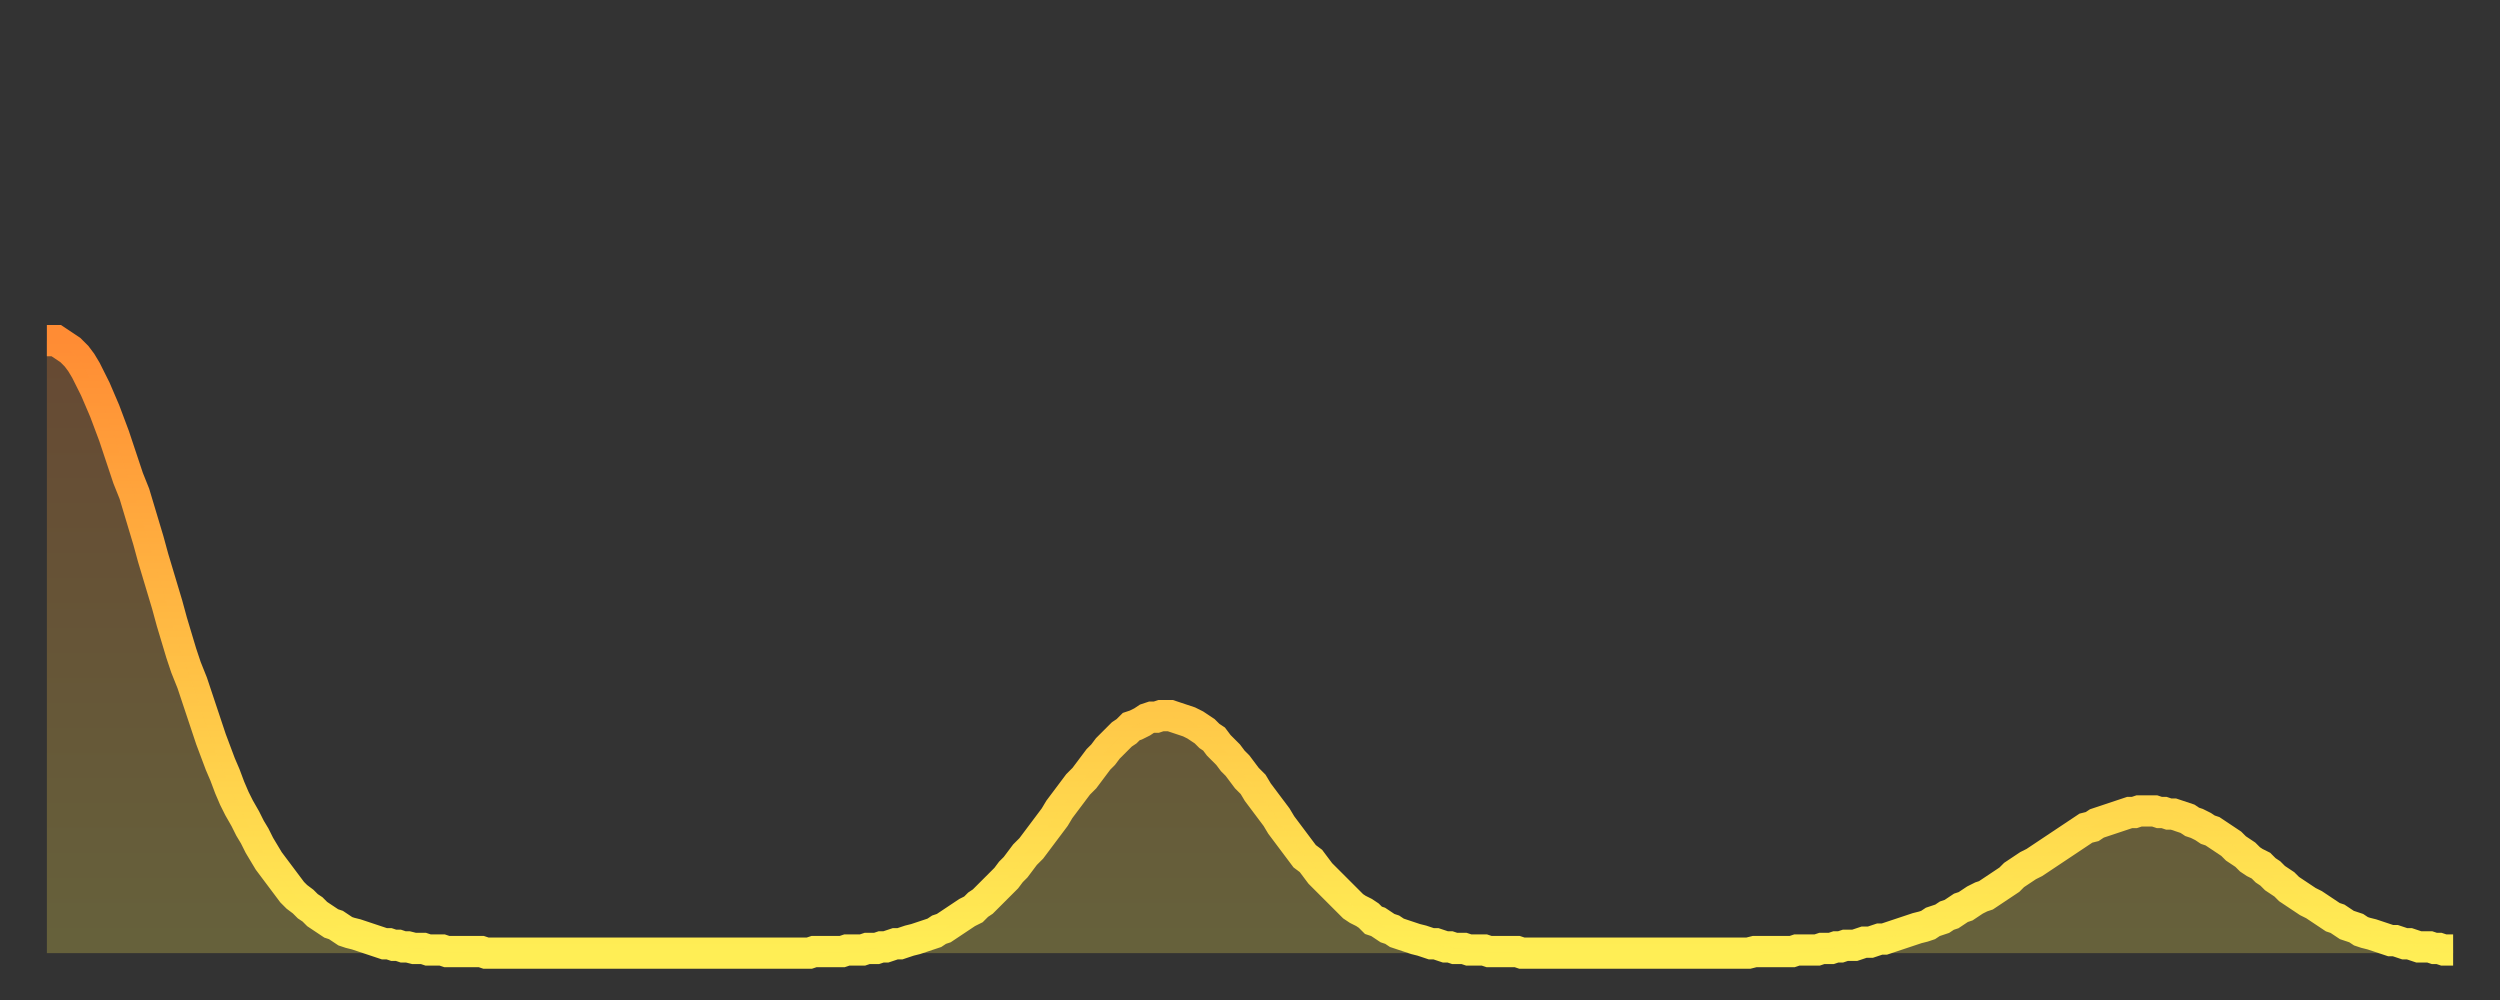 <?xml version="1.0" encoding="utf-8" ?>
<svg baseProfile="full" height="64" version="1.1" width="160" xmlns="http://www.w3.org/2000/svg" xmlns:ev="http://www.w3.org/2001/xml-events" xmlns:xlink="http://www.w3.org/1999/xlink"><rect width="100%" height="100%" fill="#333333" stroke="none"/><defs><linearGradient id="id1327654" x1="0" x2="0" y1="0" y2="1"><stop offset="0%" stop-color="#ff8c34" /><stop offset="50%" stop-color="#ffbd44" /><stop offset="100%" stop-color="#ffee55" /></linearGradient></defs><g transform="translate(3,3)"><g><path d="M 0.0 18.8 0.3 18.8 0.6 18.8 0.9 19.0 1.2 19.2 1.5 19.4 1.9 19.8 2.2 20.2 2.5 20.7 2.8 21.3 3.1 21.9 3.4 22.6 3.7 23.3 4.0 24.1 4.3 24.9 4.6 25.8 4.9 26.7 5.2 27.6 5.6 28.6 5.9 29.6 6.2 30.6 6.5 31.6 6.8 32.7 7.1 33.7 7.4 34.7 7.7 35.7 8.0 36.8 8.3 37.8 8.6 38.8 8.9 39.7 9.3 40.7 9.6 41.6 9.9 42.5 10.2 43.4 10.5 44.3 10.8 45.1 11.1 45.9 11.4 46.6 11.7 47.4 12.0 48.1 12.3 48.7 12.7 49.4 13.0 50.0 13.3 50.5 13.6 51.1 13.9 51.6 14.2 52.1 14.5 52.5 14.8 52.9 15.1 53.3 15.4 53.7 15.7 54.1 16.0 54.4 16.4 54.7 16.7 55.0 17.0 55.2 17.3 55.5 17.6 55.7 17.9 55.9 18.2 56.1 18.5 56.2 18.8 56.4 19.1 56.6 19.4 56.7 19.8 56.8 20.1 56.9 20.4 57.0 20.7 57.1 21.0 57.2 21.3 57.3 21.6 57.4 21.9 57.4 22.2 57.5 22.5 57.5 22.8 57.6 23.1 57.6 23.5 57.7 23.8 57.7 24.1 57.7 24.4 57.8 24.7 57.8 25.0 57.8 25.3 57.8 25.6 57.9 25.9 57.9 26.2 57.9 26.5 57.9 26.8 57.9 27.2 57.9 27.5 57.9 27.8 57.9 28.1 58.0 28.4 58.0 28.7 58.0 29.0 58.0 29.3 58.0 29.6 58.0 29.9 58.0 30.2 58.0 30.6 58.0 30.9 58.0 31.2 58.0 31.5 58.0 31.8 58.0 32.1 58.0 32.4 58.0 32.7 58.0 33.0 58.0 33.3 58.0 33.6 58.0 33.9 58.0 34.3 58.0 34.6 58.0 34.9 58.0 35.2 58.0 35.5 58.0 35.8 58.0 36.1 58.0 36.4 58.0 36.7 58.0 37.0 58.0 37.3 58.0 37.7 58.0 38.0 58.0 38.3 58.0 38.6 58.0 38.9 58.0 39.2 58.0 39.5 58.0 39.8 58.0 40.1 58.0 40.4 58.0 40.7 58.0 41.0 58.0 41.4 58.0 41.7 58.0 42.0 58.0 42.3 58.0 42.6 58.0 42.9 58.0 43.2 58.0 43.5 58.0 43.8 58.0 44.1 58.0 44.4 58.0 44.7 58.0 45.1 58.0 45.4 58.0 45.7 58.0 46.0 58.0 46.3 58.0 46.6 58.0 46.9 58.0 47.2 58.0 47.5 58.0 47.8 58.0 48.1 58.0 48.5 58.0 48.8 58.0 49.1 57.9 49.4 57.9 49.7 57.9 50.0 57.9 50.3 57.9 50.6 57.9 50.9 57.9 51.2 57.8 51.5 57.8 51.8 57.8 52.2 57.8 52.5 57.7 52.8 57.7 53.1 57.7 53.4 57.6 53.7 57.6 54.0 57.5 54.3 57.4 54.6 57.4 54.9 57.3 55.2 57.2 55.6 57.1 55.9 57.0 56.2 56.9 56.5 56.8 56.8 56.7 57.1 56.5 57.4 56.4 57.7 56.2 58.0 56.0 58.3 55.8 58.6 55.6 58.9 55.4 59.3 55.2 59.6 54.9 59.9 54.7 60.2 54.4 60.5 54.1 60.8 53.8 61.1 53.5 61.4 53.2 61.7 52.8 62.0 52.5 62.3 52.1 62.6 51.7 63.0 51.3 63.3 50.9 63.6 50.5 63.9 50.1 64.2 49.7 64.5 49.3 64.8 48.8 65.1 48.4 65.4 48.0 65.7 47.6 66.0 47.2 66.4 46.8 66.7 46.4 67.0 46.0 67.3 45.6 67.6 45.3 67.9 44.9 68.2 44.6 68.5 44.3 68.8 44.0 69.1 43.8 69.4 43.5 69.7 43.4 70.1 43.2 70.4 43.0 70.7 42.9 71.0 42.9 71.3 42.8 71.6 42.8 71.9 42.8 72.2 42.9 72.5 43.0 72.8 43.1 73.1 43.2 73.5 43.4 73.8 43.6 74.1 43.8 74.4 44.1 74.7 44.3 75.0 44.7 75.3 45.0 75.6 45.3 75.9 45.7 76.2 46.0 76.5 46.4 76.8 46.8 77.2 47.2 77.5 47.7 77.8 48.1 78.1 48.5 78.4 48.9 78.7 49.3 79.0 49.8 79.3 50.2 79.6 50.6 79.9 51.0 80.2 51.4 80.5 51.8 80.9 52.1 81.2 52.5 81.5 52.9 81.8 53.2 82.1 53.5 82.4 53.8 82.7 54.1 83.0 54.4 83.3 54.7 83.6 55.0 83.9 55.2 84.3 55.4 84.6 55.6 84.9 55.9 85.2 56.0 85.5 56.2 85.8 56.4 86.1 56.5 86.4 56.7 86.7 56.8 87.0 56.9 87.3 57.0 87.6 57.1 88.0 57.2 88.3 57.3 88.6 57.4 88.9 57.4 89.2 57.5 89.5 57.6 89.8 57.6 90.1 57.7 90.4 57.7 90.7 57.7 91.0 57.8 91.4 57.8 91.7 57.8 92.0 57.8 92.3 57.9 92.6 57.9 92.9 57.9 93.2 57.9 93.5 57.9 93.8 57.9 94.1 57.9 94.4 58.0 94.7 58.0 95.1 58.0 95.4 58.0 95.7 58.0 96.0 58.0 96.3 58.0 96.6 58.0 96.9 58.0 97.2 58.0 97.5 58.0 97.8 58.0 98.1 58.0 98.4 58.0 98.8 58.0 99.1 58.0 99.4 58.0 99.7 58.0 100.0 58.0 100.3 58.0 100.6 58.0 100.9 58.0 101.2 58.0 101.5 58.0 101.8 58.0 102.2 58.0 102.5 58.0 102.8 58.0 103.1 58.0 103.4 58.0 103.7 58.0 104.0 58.0 104.3 58.0 104.6 58.0 104.9 58.0 105.2 58.0 105.5 58.0 105.9 58.0 106.2 58.0 106.5 58.0 106.8 58.0 107.1 58.0 107.4 58.0 107.7 58.0 108.0 58.0 108.3 58.0 108.6 58.0 108.9 58.0 109.3 57.9 109.6 57.9 109.9 57.9 110.2 57.9 110.5 57.9 110.8 57.9 111.1 57.9 111.4 57.9 111.7 57.9 112.0 57.8 112.3 57.8 112.6 57.8 113.0 57.8 113.3 57.8 113.6 57.7 113.9 57.7 114.2 57.7 114.5 57.6 114.8 57.6 115.1 57.5 115.4 57.5 115.7 57.5 116.0 57.4 116.3 57.3 116.7 57.3 117.0 57.2 117.3 57.1 117.6 57.1 117.9 57.0 118.2 56.9 118.5 56.8 118.8 56.7 119.1 56.6 119.4 56.5 119.7 56.4 120.1 56.3 120.4 56.2 120.7 56.0 121.0 55.9 121.3 55.8 121.6 55.6 121.9 55.5 122.2 55.3 122.5 55.1 122.8 55.0 123.1 54.8 123.4 54.6 123.8 54.4 124.1 54.3 124.4 54.1 124.7 53.9 125.0 53.7 125.3 53.5 125.6 53.3 125.9 53.0 126.2 52.8 126.5 52.6 126.8 52.4 127.2 52.2 127.5 52.0 127.8 51.8 128.1 51.6 128.4 51.4 128.7 51.2 129.0 51.0 129.3 50.8 129.6 50.6 129.9 50.4 130.2 50.2 130.5 50.0 130.9 49.9 131.2 49.7 131.5 49.6 131.8 49.5 132.1 49.4 132.4 49.3 132.7 49.2 133.0 49.1 133.3 49.0 133.6 49.0 133.9 48.9 134.2 48.9 134.6 48.9 134.9 48.9 135.2 49.0 135.5 49.0 135.8 49.1 136.1 49.1 136.4 49.2 136.7 49.3 137.0 49.4 137.3 49.6 137.6 49.7 138.0 49.9 138.3 50.1 138.6 50.2 138.9 50.4 139.2 50.6 139.5 50.8 139.8 51.0 140.1 51.3 140.4 51.5 140.7 51.7 141.0 52.0 141.3 52.2 141.7 52.4 142.0 52.7 142.3 52.9 142.6 53.2 142.9 53.4 143.2 53.6 143.5 53.9 143.8 54.1 144.1 54.3 144.4 54.5 144.7 54.7 145.1 54.9 145.4 55.1 145.7 55.3 146.0 55.5 146.3 55.7 146.6 55.8 146.9 56.0 147.2 56.2 147.5 56.3 147.8 56.4 148.1 56.6 148.4 56.7 148.8 56.8 149.1 56.9 149.4 57.0 149.7 57.1 150.0 57.2 150.3 57.2 150.6 57.3 150.9 57.4 151.2 57.4 151.5 57.5 151.8 57.6 152.1 57.6 152.5 57.6 152.8 57.7 153.1 57.7 153.4 57.8 153.7 57.8 154.0 57.8" fill="none" id="graph-curve" opacity="1" stroke="url(#id1327654)" stroke-width="2" /><path d="M 0 58 L 0.0 18.8 0.3 18.8 0.6 18.8 0.9 19.0 1.2 19.2 1.5 19.4 1.9 19.8 2.2 20.2 2.5 20.7 2.8 21.3 3.1 21.9 3.4 22.6 3.7 23.3 4.0 24.1 4.3 24.9 4.6 25.8 4.9 26.7 5.2 27.6 5.6 28.6 5.9 29.6 6.2 30.6 6.5 31.6 6.8 32.7 7.1 33.7 7.4 34.7 7.7 35.7 8.0 36.8 8.3 37.8 8.6 38.8 8.9 39.7 9.3 40.7 9.6 41.6 9.9 42.5 10.2 43.4 10.5 44.3 10.8 45.1 11.1 45.9 11.4 46.6 11.7 47.4 12.0 48.1 12.3 48.7 12.7 49.4 13.0 50.0 13.3 50.5 13.6 51.1 13.9 51.6 14.2 52.1 14.5 52.5 14.8 52.9 15.1 53.3 15.4 53.7 15.7 54.1 16.0 54.4 16.4 54.7 16.7 55.0 17.0 55.2 17.3 55.5 17.6 55.7 17.9 55.9 18.2 56.1 18.5 56.2 18.8 56.4 19.1 56.6 19.4 56.7 19.8 56.8 20.1 56.9 20.4 57.0 20.7 57.1 21.0 57.2 21.3 57.3 21.6 57.4 21.9 57.4 22.2 57.5 22.5 57.5 22.8 57.6 23.1 57.6 23.5 57.7 23.8 57.7 24.1 57.7 24.4 57.8 24.7 57.8 25.0 57.8 25.3 57.8 25.6 57.9 25.9 57.9 26.2 57.9 26.5 57.9 26.8 57.9 27.2 57.9 27.5 57.9 27.8 57.9 28.1 58.0 28.4 58.0 28.7 58.0 29.0 58.0 29.3 58.0 29.6 58.0 29.9 58.0 30.2 58.0 30.6 58.0 30.9 58.0 31.2 58.0 31.5 58.0 31.8 58.0 32.1 58.0 32.4 58.0 32.7 58.0 33.0 58.0 33.3 58.0 33.6 58.0 33.9 58.0 34.3 58.0 34.6 58.0 34.9 58.0 35.2 58.0 35.5 58.0 35.8 58.0 36.1 58.0 36.4 58.0 36.7 58.0 37.0 58.0 37.3 58.0 37.7 58.0 38.0 58.0 38.3 58.0 38.6 58.0 38.9 58.0 39.2 58.0 39.5 58.0 39.8 58.0 40.1 58.0 40.4 58.0 40.7 58.0 41.0 58.0 41.4 58.0 41.7 58.0 42.0 58.0 42.3 58.0 42.6 58.0 42.9 58.0 43.2 58.0 43.5 58.0 43.8 58.0 44.1 58.0 44.4 58.0 44.7 58.0 45.1 58.0 45.4 58.0 45.7 58.0 46.0 58.0 46.3 58.0 46.6 58.0 46.9 58.0 47.2 58.0 47.5 58.0 47.8 58.0 48.1 58.0 48.5 58.0 48.8 58.0 49.1 57.9 49.4 57.9 49.7 57.9 50.0 57.9 50.3 57.9 50.6 57.9 50.9 57.9 51.2 57.8 51.5 57.8 51.8 57.8 52.2 57.8 52.5 57.7 52.8 57.7 53.1 57.7 53.4 57.6 53.7 57.6 54.0 57.5 54.3 57.4 54.6 57.4 54.9 57.3 55.2 57.2 55.6 57.1 55.9 57.0 56.2 56.9 56.5 56.8 56.8 56.7 57.1 56.5 57.4 56.4 57.7 56.2 58.0 56.0 58.3 55.8 58.6 55.6 58.9 55.4 59.3 55.2 59.6 54.9 59.9 54.7 60.2 54.4 60.5 54.1 60.8 53.8 61.1 53.5 61.4 53.2 61.7 52.8 62.0 52.5 62.3 52.1 62.6 51.7 63.0 51.3 63.3 50.9 63.6 50.5 63.9 50.1 64.2 49.7 64.5 49.3 64.8 48.8 65.1 48.4 65.4 48.0 65.7 47.6 66.0 47.2 66.4 46.8 66.7 46.4 67.0 46.0 67.3 45.6 67.6 45.3 67.9 44.9 68.2 44.6 68.5 44.3 68.8 44.0 69.1 43.8 69.4 43.5 69.7 43.4 70.1 43.2 70.4 43.0 70.7 42.9 71.0 42.9 71.3 42.8 71.6 42.8 71.9 42.8 72.2 42.9 72.5 43.0 72.8 43.1 73.1 43.2 73.5 43.4 73.8 43.6 74.1 43.8 74.4 44.1 74.7 44.3 75.0 44.7 75.3 45.0 75.6 45.3 75.9 45.7 76.2 46.0 76.5 46.4 76.8 46.8 77.2 47.2 77.5 47.7 77.8 48.1 78.1 48.5 78.4 48.9 78.7 49.3 79.0 49.8 79.3 50.2 79.6 50.6 79.9 51.0 80.2 51.4 80.5 51.8 80.9 52.1 81.2 52.5 81.5 52.9 81.8 53.2 82.1 53.5 82.4 53.8 82.7 54.1 83.0 54.4 83.3 54.7 83.6 55.0 83.9 55.2 84.3 55.4 84.6 55.6 84.9 55.9 85.2 56.0 85.5 56.2 85.8 56.4 86.1 56.5 86.4 56.7 86.7 56.8 87.0 56.9 87.3 57.0 87.6 57.1 88.0 57.2 88.3 57.3 88.6 57.4 88.9 57.4 89.2 57.5 89.5 57.6 89.8 57.6 90.1 57.7 90.4 57.7 90.7 57.7 91.0 57.8 91.4 57.8 91.7 57.8 92.0 57.8 92.3 57.9 92.6 57.9 92.9 57.9 93.2 57.9 93.5 57.9 93.8 57.9 94.1 57.9 94.4 58.0 94.7 58.0 95.1 58.0 95.4 58.0 95.7 58.0 96.0 58.0 96.3 58.0 96.6 58.0 96.9 58.0 97.2 58.0 97.5 58.0 97.8 58.0 98.1 58.0 98.4 58.0 98.8 58.0 99.1 58.0 99.4 58.0 99.7 58.0 100.0 58.0 100.3 58.0 100.6 58.0 100.9 58.0 101.2 58.0 101.5 58.0 101.8 58.0 102.2 58.0 102.5 58.0 102.8 58.0 103.1 58.0 103.4 58.0 103.7 58.0 104.0 58.0 104.3 58.0 104.6 58.0 104.9 58.0 105.2 58.0 105.5 58.0 105.9 58.0 106.2 58.0 106.5 58.0 106.8 58.0 107.1 58.0 107.4 58.0 107.7 58.0 108.0 58.0 108.3 58.0 108.6 58.0 108.9 58.0 109.3 57.9 109.6 57.9 109.9 57.9 110.2 57.9 110.5 57.9 110.8 57.9 111.1 57.9 111.4 57.9 111.7 57.9 112.0 57.8 112.3 57.8 112.6 57.8 113.0 57.8 113.3 57.8 113.6 57.7 113.9 57.7 114.2 57.7 114.5 57.6 114.8 57.6 115.1 57.5 115.4 57.5 115.7 57.5 116.0 57.4 116.3 57.3 116.7 57.3 117.0 57.2 117.3 57.1 117.6 57.1 117.9 57.0 118.2 56.9 118.5 56.8 118.8 56.7 119.1 56.6 119.4 56.5 119.7 56.4 120.1 56.3 120.4 56.2 120.7 56.0 121.0 55.9 121.3 55.8 121.6 55.6 121.9 55.5 122.2 55.3 122.5 55.1 122.8 55.0 123.1 54.8 123.4 54.6 123.8 54.4 124.1 54.3 124.4 54.1 124.7 53.9 125.0 53.7 125.3 53.5 125.6 53.3 125.9 53.0 126.2 52.8 126.5 52.6 126.8 52.4 127.2 52.2 127.5 52.0 127.8 51.8 128.1 51.6 128.4 51.4 128.7 51.2 129.0 51.0 129.3 50.8 129.6 50.6 129.9 50.4 130.2 50.2 130.5 50.0 130.9 49.9 131.2 49.7 131.5 49.6 131.8 49.5 132.1 49.4 132.4 49.3 132.7 49.2 133.0 49.1 133.3 49.0 133.6 49.0 133.9 48.9 134.2 48.9 134.6 48.9 134.9 48.9 135.2 49.0 135.5 49.0 135.8 49.1 136.1 49.1 136.4 49.2 136.7 49.3 137.0 49.4 137.3 49.6 137.6 49.7 138.0 49.9 138.3 50.1 138.6 50.2 138.9 50.4 139.2 50.6 139.5 50.8 139.8 51.0 140.1 51.3 140.4 51.5 140.7 51.7 141.0 52.0 141.3 52.2 141.7 52.4 142.0 52.7 142.3 52.9 142.6 53.2 142.9 53.4 143.2 53.6 143.5 53.9 143.8 54.1 144.1 54.3 144.4 54.5 144.7 54.7 145.1 54.9 145.4 55.1 145.7 55.3 146.0 55.5 146.3 55.7 146.6 55.8 146.9 56.0 147.2 56.2 147.5 56.3 147.8 56.4 148.1 56.6 148.4 56.7 148.8 56.8 149.1 56.9 149.4 57.0 149.7 57.1 150.0 57.2 150.3 57.2 150.6 57.3 150.9 57.4 151.2 57.4 151.5 57.5 151.8 57.6 152.1 57.6 152.5 57.6 152.8 57.7 153.1 57.7 153.4 57.8 153.7 57.8 154.0 57.8 154 58" fill="url(#id1327654)" fill-opacity=".25" id="graph-shadow" /></g></g></svg>